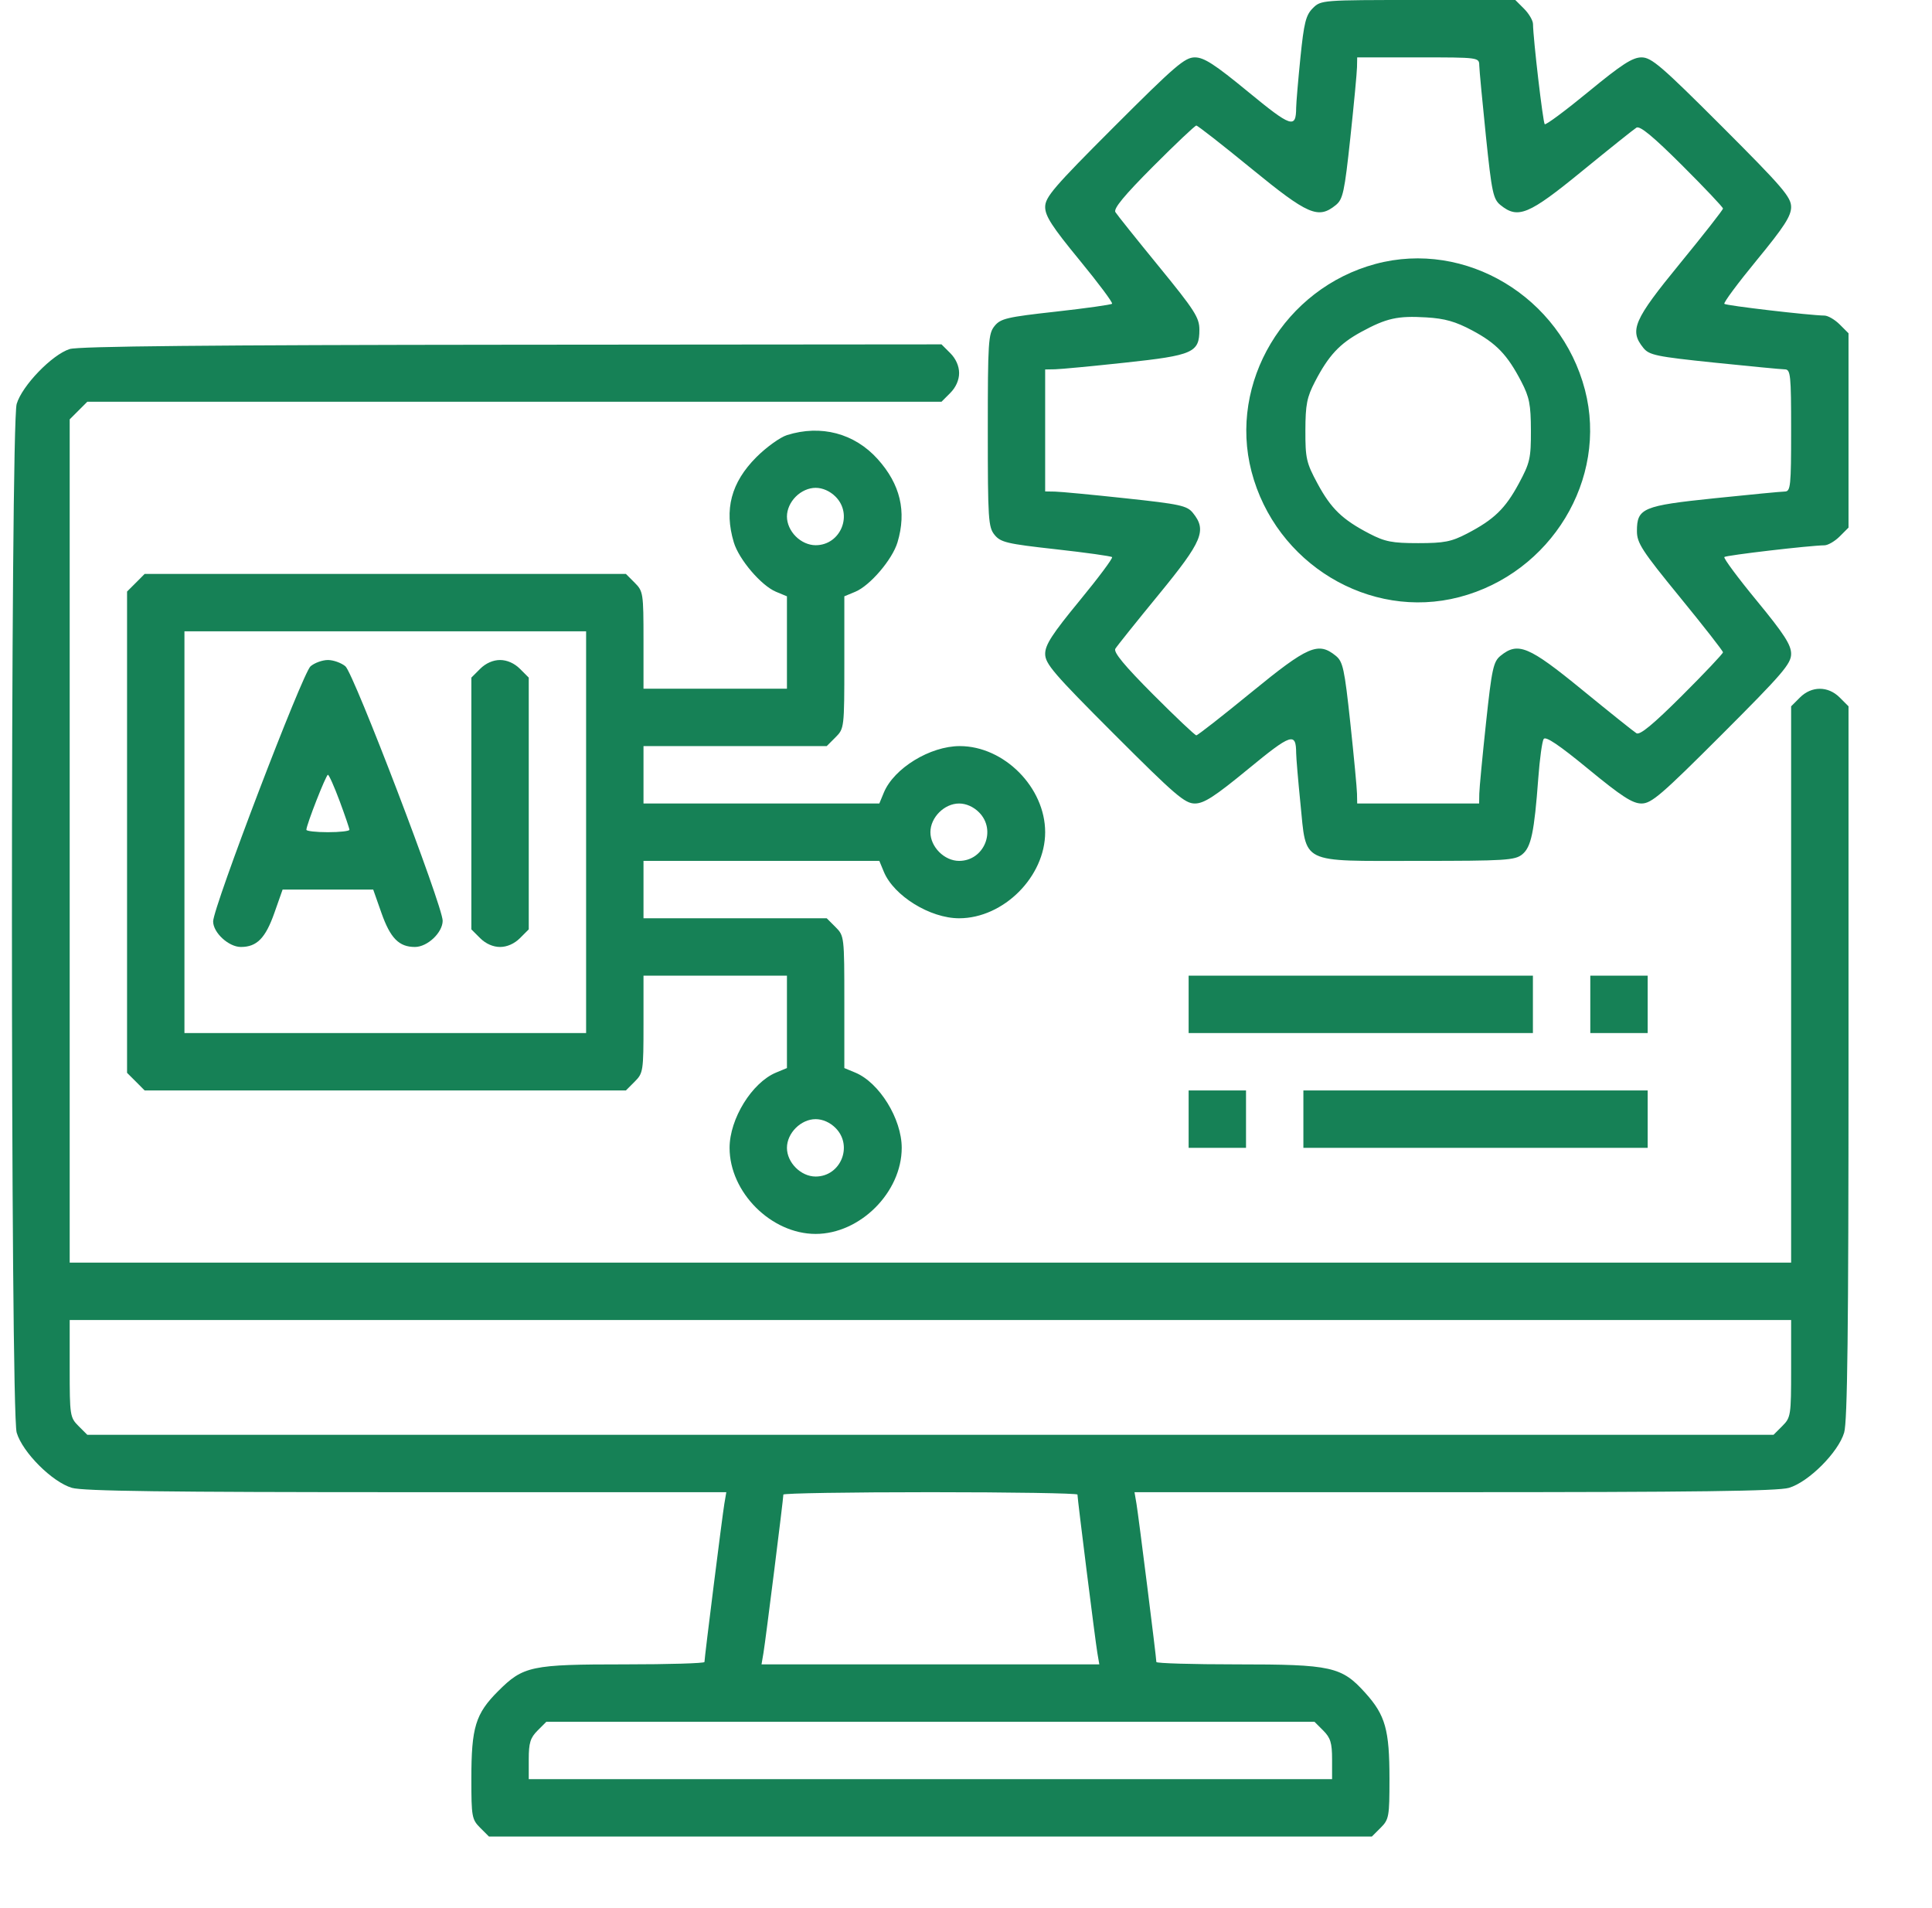 <svg width="81" height="80" viewBox="0 0 81 80" fill="none" xmlns="http://www.w3.org/2000/svg">
<path fill-rule="evenodd" clip-rule="evenodd" d="M55.04 0.344C54.748 0.635 54.669 0.953 54.52 2.421C54.424 3.374 54.344 4.319 54.342 4.521C54.337 5.405 54.14 5.339 52.329 3.85C50.925 2.695 50.478 2.406 50.095 2.406C49.674 2.406 49.269 2.755 46.718 5.305C44.178 7.846 43.819 8.264 43.819 8.68C43.819 9.057 44.114 9.512 45.26 10.906C46.052 11.87 46.666 12.693 46.624 12.735C46.582 12.777 45.52 12.926 44.264 13.066C42.217 13.293 41.951 13.355 41.697 13.669C41.435 13.993 41.414 14.325 41.414 18.047C41.414 21.769 41.435 22.101 41.697 22.424C41.951 22.738 42.217 22.801 44.264 23.028C45.52 23.168 46.582 23.316 46.624 23.358C46.666 23.401 46.052 24.224 45.26 25.187C44.114 26.581 43.819 27.036 43.819 27.414C43.819 27.83 44.178 28.247 46.718 30.788C49.269 33.339 49.674 33.688 50.095 33.688C50.478 33.688 50.925 33.398 52.329 32.244C54.14 30.754 54.337 30.689 54.342 31.573C54.344 31.775 54.424 32.72 54.52 33.673C54.783 36.261 54.443 36.094 59.433 36.094C63.114 36.094 63.514 36.069 63.819 35.822C64.194 35.518 64.325 34.897 64.494 32.617C64.553 31.822 64.654 31.087 64.718 30.984C64.798 30.853 65.36 31.23 66.59 32.242C67.989 33.393 68.444 33.688 68.822 33.688C69.238 33.688 69.655 33.329 72.196 30.788C74.736 28.247 75.094 27.83 75.094 27.414C75.094 27.036 74.8 26.581 73.654 25.187C72.861 24.224 72.249 23.399 72.294 23.354C72.368 23.28 75.867 22.87 76.492 22.863C76.64 22.861 76.928 22.693 77.131 22.49L77.5 22.121V18.047V13.973L77.131 13.604C76.928 13.401 76.64 13.233 76.492 13.231C75.867 13.223 72.368 12.814 72.294 12.739C72.249 12.695 72.861 11.87 73.654 10.906C74.8 9.512 75.094 9.057 75.094 8.68C75.094 8.264 74.736 7.846 72.196 5.305C69.655 2.765 69.238 2.406 68.822 2.406C68.444 2.406 67.99 2.7 66.596 3.847C65.632 4.64 64.808 5.252 64.763 5.207C64.689 5.133 64.279 1.634 64.272 1.008C64.27 0.86 64.102 0.572 63.899 0.369L63.53 0H59.457C55.414 0 55.381 0.003 55.04 0.344ZM62.019 2.745C62.023 2.931 62.148 4.262 62.297 5.703C62.542 8.067 62.602 8.349 62.909 8.598C63.643 9.192 64.088 9.007 66.328 7.175C67.47 6.242 68.496 5.421 68.608 5.352C68.753 5.262 69.306 5.719 70.525 6.934C71.467 7.874 72.237 8.688 72.237 8.743C72.237 8.799 71.425 9.836 70.433 11.047C68.491 13.419 68.303 13.852 68.9 14.588C69.143 14.889 69.443 14.951 71.869 15.203C73.353 15.356 74.686 15.484 74.831 15.486C75.071 15.49 75.094 15.714 75.094 18.047C75.094 20.38 75.071 20.604 74.831 20.608C74.686 20.61 73.365 20.736 71.895 20.889C68.871 21.202 68.629 21.304 68.629 22.268C68.629 22.767 68.839 23.09 70.433 25.04C71.425 26.254 72.237 27.293 72.237 27.349C72.237 27.405 71.467 28.22 70.525 29.16C69.306 30.375 68.753 30.832 68.608 30.742C68.496 30.673 67.47 29.852 66.328 28.918C64.09 27.088 63.643 26.902 62.912 27.494C62.61 27.739 62.545 28.035 62.301 30.314C62.151 31.714 62.024 33.047 62.02 33.274L62.013 33.688H59.457H56.901L56.893 33.274C56.889 33.047 56.763 31.714 56.613 30.314C56.368 28.035 56.304 27.739 56.002 27.494C55.266 26.898 54.841 27.082 52.465 29.025C51.252 30.018 50.213 30.83 50.157 30.83C50.1 30.83 49.286 30.059 48.346 29.117C47.141 27.907 46.675 27.344 46.761 27.199C46.829 27.087 47.65 26.062 48.585 24.922C50.418 22.685 50.606 22.236 50.011 21.502C49.767 21.2 49.471 21.136 47.192 20.892C45.792 20.741 44.46 20.615 44.233 20.611L43.819 20.604V18.047V15.49L44.233 15.483C44.46 15.479 45.78 15.354 47.165 15.205C50.027 14.898 50.285 14.783 50.285 13.821C50.285 13.317 50.087 13.008 48.588 11.174C47.654 10.032 46.834 9.006 46.764 8.894C46.675 8.749 47.131 8.196 48.346 6.977C49.286 6.035 50.1 5.264 50.157 5.264C50.213 5.264 51.252 6.076 52.465 7.068C54.841 9.011 55.266 9.196 56.002 8.6C56.304 8.355 56.368 8.059 56.613 5.78C56.763 4.379 56.889 3.047 56.893 2.82L56.901 2.406H59.457C62.005 2.406 62.013 2.407 62.019 2.745ZM57.669 11.066C53.857 12.091 51.498 16.04 52.47 19.77C53.476 23.633 57.417 26.016 61.18 25.035C65.03 24.032 67.424 20.086 66.45 16.346C65.435 12.448 61.447 10.05 57.669 11.066ZM61.72 13.852C62.737 14.394 63.196 14.873 63.782 16C64.121 16.653 64.181 16.961 64.184 18.047C64.187 19.218 64.144 19.405 63.677 20.273C63.108 21.328 62.636 21.784 61.503 22.373C60.848 22.713 60.547 22.772 59.457 22.772C58.367 22.772 58.066 22.713 57.411 22.373C56.278 21.784 55.806 21.328 55.237 20.273C54.769 19.405 54.726 19.218 54.729 18.047C54.732 16.961 54.793 16.653 55.132 16C55.7 14.907 56.162 14.41 57.067 13.917C58.128 13.339 58.594 13.235 59.795 13.307C60.574 13.353 61.022 13.48 61.72 13.852ZM2.922 14.634C2.184 14.867 0.925 16.17 0.699 16.936C0.434 17.833 0.434 59.167 0.699 60.064C0.943 60.89 2.188 62.136 3.014 62.38C3.48 62.517 6.954 62.562 17.042 62.562H30.451L30.368 63.051C30.283 63.557 29.535 69.505 29.535 69.682C29.535 69.736 28.038 69.781 26.207 69.781C22.262 69.781 21.939 69.849 20.884 70.904C19.934 71.854 19.762 72.419 19.762 74.58C19.762 76.165 19.783 76.283 20.131 76.631L20.5 77H39.008H57.516L57.885 76.631C58.233 76.283 58.254 76.165 58.254 74.58C58.254 72.524 58.083 71.913 57.246 70.983C56.249 69.873 55.834 69.781 51.837 69.781C49.991 69.781 48.481 69.736 48.481 69.682C48.481 69.505 47.733 63.557 47.648 63.051L47.565 62.562H60.974C71.062 62.562 74.536 62.517 75.002 62.38C75.828 62.136 77.073 60.89 77.317 60.064C77.455 59.596 77.5 55.8 77.5 44.529V29.613L77.131 29.244C76.643 28.756 75.952 28.756 75.463 29.244L75.094 29.613V41.276V52.938H39.008H2.922V35.26V17.582L3.291 17.213L3.66 16.844H21.566H39.473L39.842 16.474C40.074 16.242 40.211 15.934 40.211 15.641C40.211 15.348 40.074 15.039 39.842 14.807L39.473 14.438L21.46 14.453C8.787 14.464 3.292 14.517 2.922 14.634ZM32.993 18.243C32.704 18.335 32.127 18.751 31.71 19.168C30.654 20.227 30.353 21.364 30.765 22.738C30.98 23.459 31.918 24.556 32.537 24.812L32.993 25.001V26.938V28.875H29.986H26.979V26.838C26.979 24.875 26.966 24.787 26.61 24.432L26.241 24.062H16.153H6.065L5.697 24.432L5.327 24.801V34.891V44.98L5.697 45.349L6.065 45.719H16.153H26.241L26.61 45.349C26.966 44.994 26.979 44.906 26.979 42.943V40.906H29.986H32.993V42.843V44.78L32.537 44.969C31.527 45.388 30.588 46.908 30.588 48.125C30.588 49.989 32.333 51.734 34.196 51.734C36.059 51.734 37.805 49.989 37.805 48.125C37.805 46.908 36.866 45.388 35.855 44.969L35.399 44.78V42.009C35.399 39.268 35.395 39.234 35.03 38.869L34.661 38.5H30.82H26.979V37.297V36.094H31.923H36.866L37.055 36.55C37.474 37.561 38.994 38.5 40.211 38.5C42.074 38.5 43.819 36.754 43.819 34.891C43.819 33.016 42.098 31.281 40.239 31.281C38.994 31.281 37.479 32.209 37.055 33.231L36.866 33.688H31.923H26.979V32.484V31.281H30.82H34.661L35.03 30.912C35.395 30.547 35.399 30.514 35.399 27.772V25.001L35.855 24.812C36.475 24.556 37.412 23.459 37.628 22.738C38.017 21.441 37.746 20.303 36.797 19.248C35.824 18.166 34.419 17.794 32.993 18.243ZM35.03 20.822C35.776 21.568 35.248 22.859 34.196 22.859C33.904 22.859 33.595 22.723 33.363 22.49C33.13 22.258 32.993 21.949 32.993 21.656C32.993 21.363 33.13 21.055 33.363 20.822C33.595 20.59 33.904 20.453 34.196 20.453C34.489 20.453 34.798 20.59 35.03 20.822ZM24.573 34.891V43.312H16.153H7.733V34.891V26.469H16.153H24.573V34.891ZM13.02 27.935C12.685 28.218 8.936 38.039 8.936 38.632C8.936 39.103 9.587 39.703 10.099 39.703C10.767 39.703 11.129 39.336 11.502 38.279L11.848 37.297H13.748H15.647L15.993 38.279C16.366 39.336 16.728 39.703 17.396 39.703C17.921 39.703 18.559 39.099 18.559 38.603C18.559 37.982 14.83 28.226 14.481 27.935C14.307 27.79 13.977 27.672 13.748 27.672C13.518 27.672 13.19 27.79 13.02 27.935ZM20.131 28.041L19.762 28.41V33.688V38.965L20.131 39.334C20.364 39.567 20.672 39.703 20.965 39.703C21.258 39.703 21.566 39.567 21.799 39.334L22.168 38.965V33.688V28.41L21.799 28.041C21.566 27.808 21.258 27.672 20.965 27.672C20.672 27.672 20.364 27.808 20.131 28.041ZM14.24 33.587C14.465 34.193 14.65 34.735 14.65 34.79C14.65 34.845 14.244 34.891 13.748 34.891C13.251 34.891 12.845 34.845 12.845 34.79C12.845 34.587 13.668 32.484 13.748 32.484C13.793 32.484 14.014 32.98 14.24 33.587ZM41.045 34.057C41.791 34.803 41.262 36.094 40.211 36.094C39.593 36.094 39.008 35.509 39.008 34.891C39.008 34.272 39.593 33.688 40.211 33.688C40.504 33.688 40.812 33.824 41.045 34.057ZM49.834 42.109V43.312H57.051H64.268V42.109V40.906H57.051H49.834V42.109ZM66.674 42.109V43.312H67.877H69.08V42.109V40.906H67.877H66.674V42.109ZM49.834 46.922V48.125H51.037H52.24V46.922V45.719H51.037H49.834V46.922ZM54.645 46.922V48.125H61.863H69.08V46.922V45.719H61.863H54.645V46.922ZM35.03 47.291C35.776 48.037 35.248 49.328 34.196 49.328C33.578 49.328 32.993 48.743 32.993 48.125C32.993 47.507 33.578 46.922 34.196 46.922C34.489 46.922 34.798 47.058 35.03 47.291ZM75.094 57.381C75.094 59.343 75.081 59.431 74.725 59.787L74.356 60.156H39.008H3.66L3.291 59.787C2.935 59.431 2.922 59.343 2.922 57.381V55.344H39.008H75.094V57.381ZM45.173 62.662C45.173 62.838 45.92 68.787 46.006 69.293L46.089 69.781H39.008H31.927L32.01 69.293C32.096 68.787 32.843 62.838 32.843 62.662C32.843 62.607 35.617 62.562 39.008 62.562C42.398 62.562 45.173 62.607 45.173 62.662ZM55.479 72.557C55.782 72.86 55.848 73.075 55.848 73.76V74.594H39.008H22.168V73.76C22.168 73.075 22.234 72.86 22.537 72.557L22.906 72.188H39.008H55.11L55.479 72.557Z" fill="#168156"/>
</svg>
